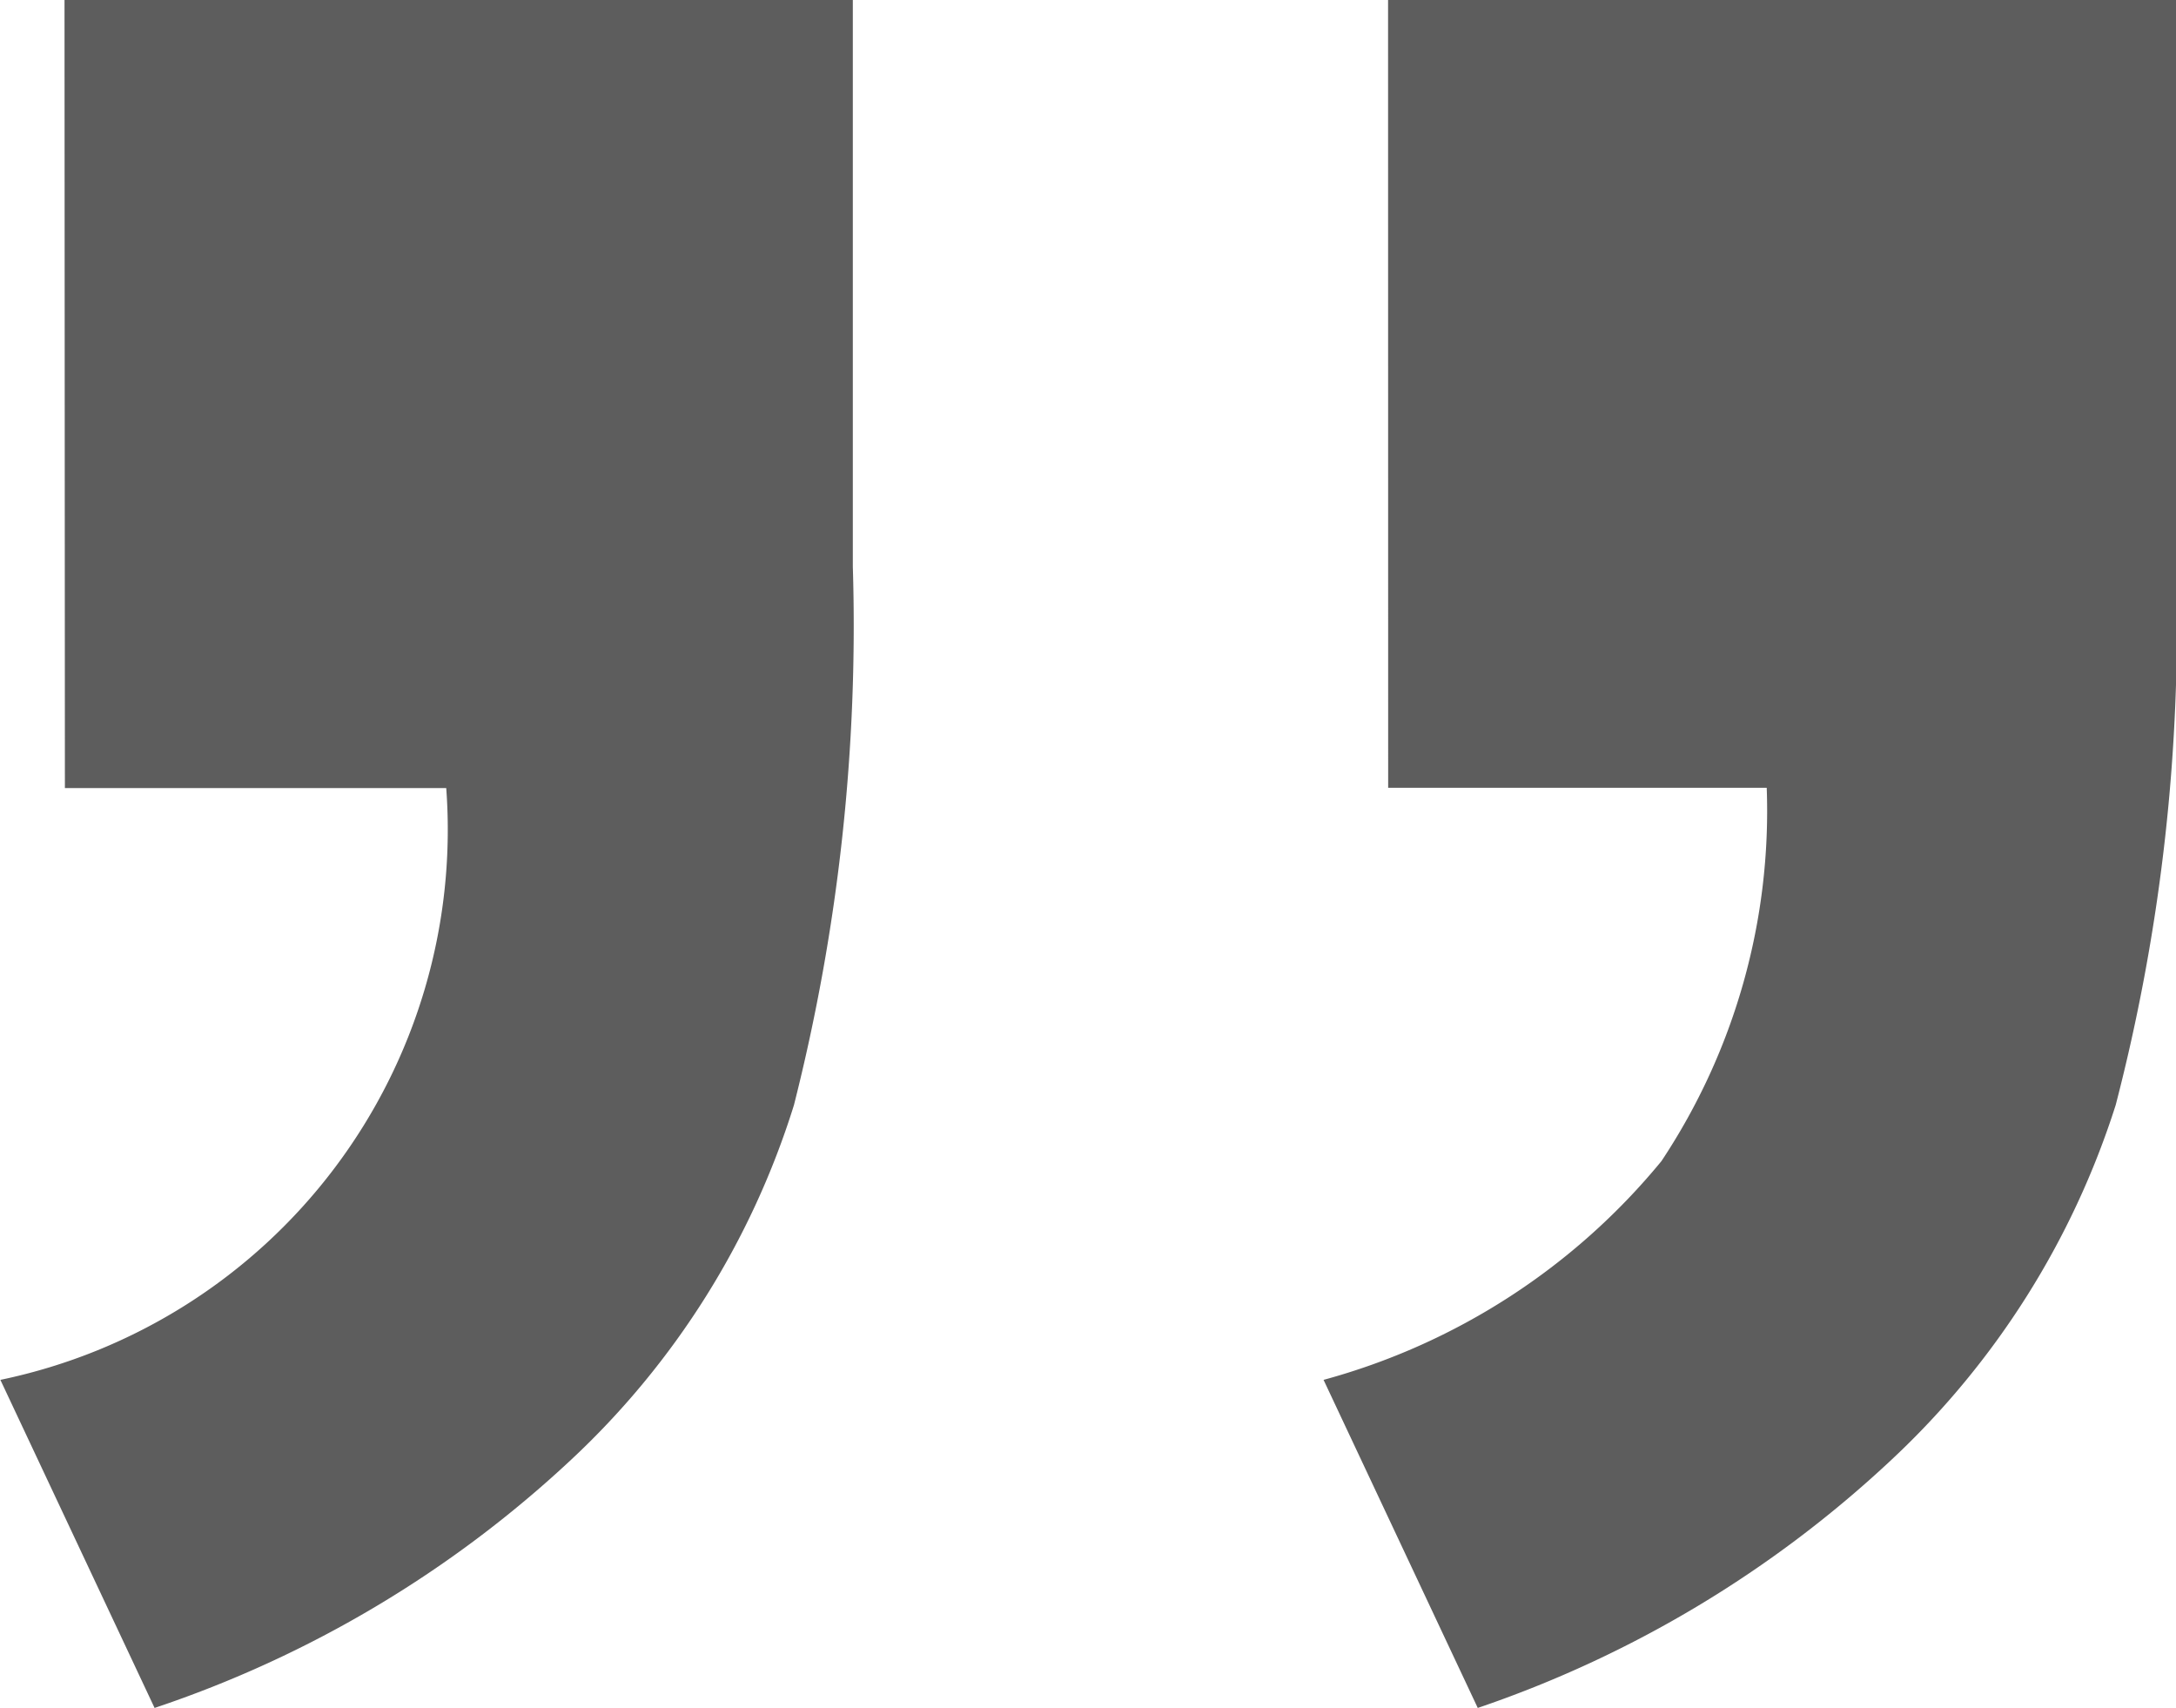 <svg xmlns="http://www.w3.org/2000/svg" width="22.734" height="17.841" viewBox="0 0 22.734 17.841">
    <defs>
        <style>
            .cls-1{isolation:isolate}
        </style>
    </defs>
    <g id="引號2" class="cls-1" transform="translate(-327.09 -275.91)">
        <g id="组_345" class="cls-1">
            <path id="路径_326" fill="#5d5d5d" d="M327.764 275.91H336v5.918a20.378 20.378 0 0 1-.615 5.625 8.542 8.542 0 0 1-2.329 3.706 11.9 11.9 0 0 1-4.351 2.592l-1.611-3.427a5.869 5.869 0 0 0 4.658-6.182h-3.984zm13.828 0h8.232v5.918a19.916 19.916 0 0 1-.63 5.625 8.669 8.669 0 0 1-2.343 3.706 11.933 11.933 0 0 1-4.322 2.592l-1.611-3.427a6.919 6.919 0 0 0 3.53-2.285 6.61 6.61 0 0 0 1.1-3.9h-3.955z"/>
        </g>
    </g>
</svg>
